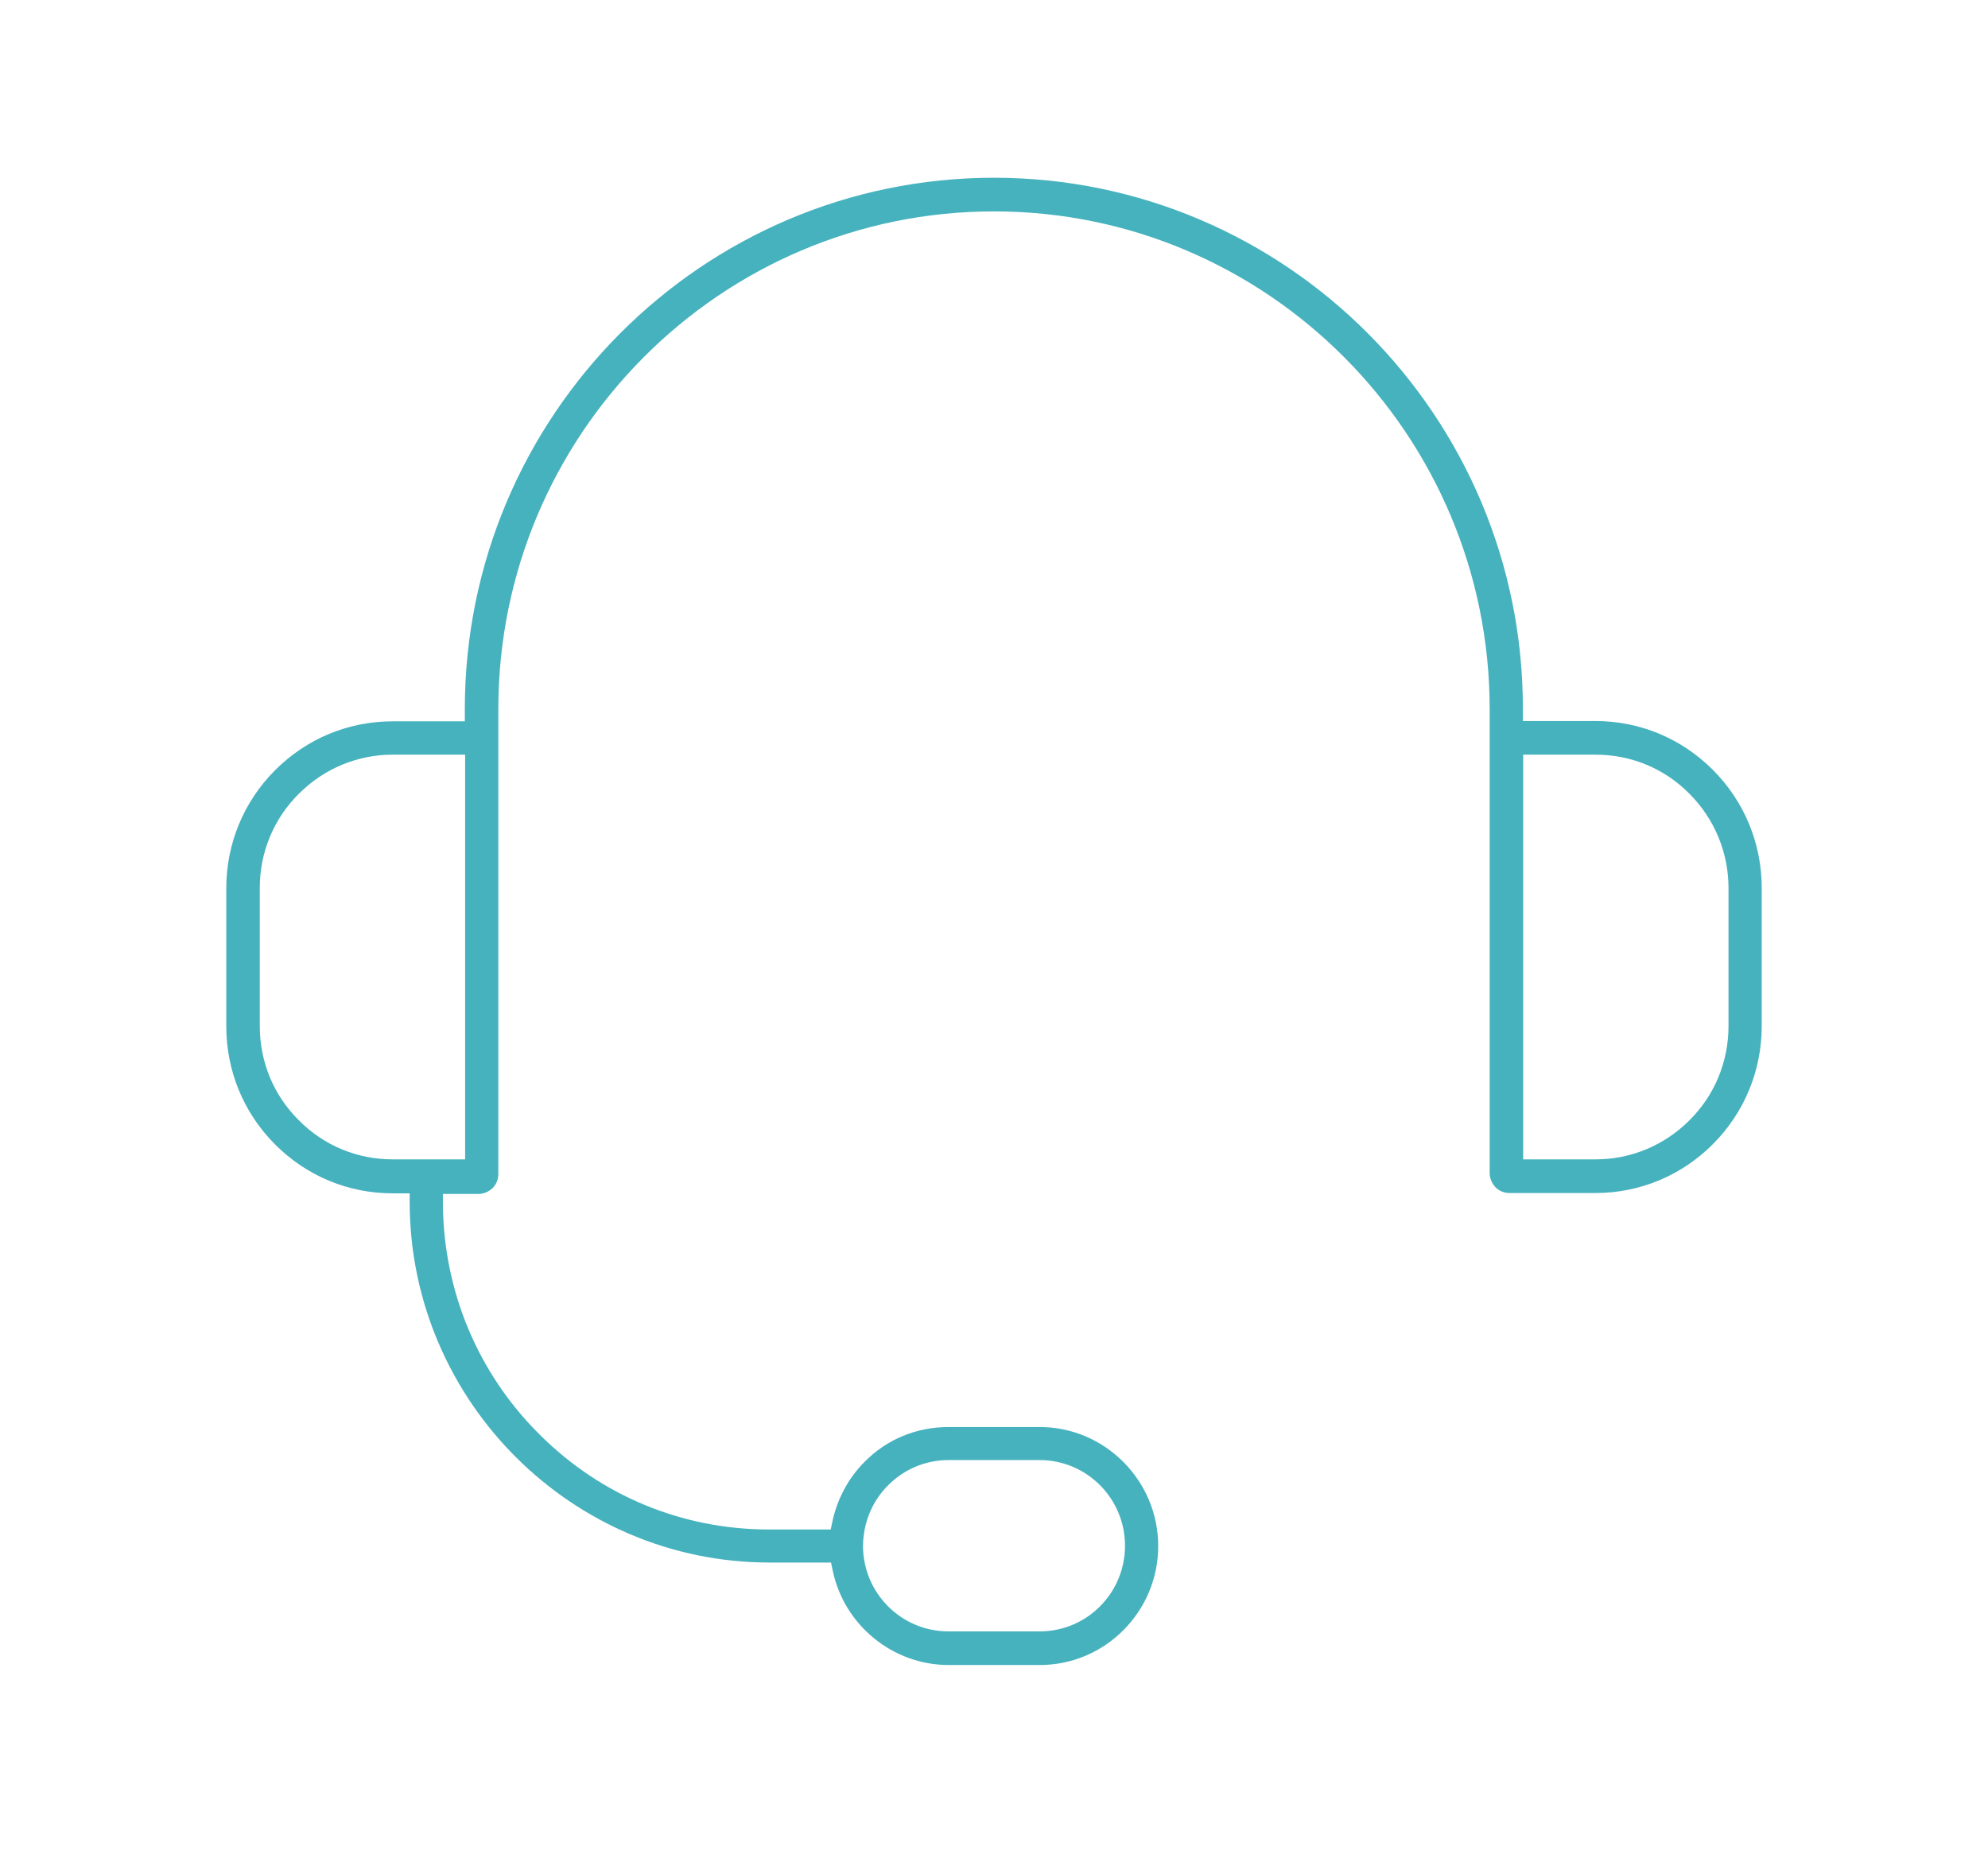<svg width="123" height="115" viewBox="0 0 123 115" fill="none" xmlns="http://www.w3.org/2000/svg">
<path fill-rule="evenodd" clip-rule="evenodd" d="M98.708 73.829C101.46 73.829 104.043 72.75 105.984 70.8C107.926 68.85 109 66.257 109 63.493V54.956C109 52.192 107.926 49.598 105.984 47.649C104.043 45.699 101.46 44.62 98.708 44.62H94.222V43.863C94.241 25.747 79.558 11 61.5 11C43.443 11 28.759 25.747 28.759 43.882V44.639H24.292C21.54 44.639 18.957 45.718 17.016 47.667C15.074 49.617 14 52.211 14 54.974V63.512C14 66.276 15.074 68.869 17.016 70.819C18.957 72.769 21.54 73.848 24.292 73.848H25.347V74.51C25.423 86.739 35.413 96.696 47.608 96.696H51.416L51.529 97.226C52.245 100.596 55.261 103.038 58.691 103.038H64.327C68.38 103.038 71.66 99.725 71.66 95.674C71.66 91.623 68.361 88.31 64.327 88.31H58.673C56.712 88.31 54.865 89.067 53.489 90.468C52.49 91.472 51.812 92.74 51.51 94.122L51.397 94.652H47.589C42.217 94.652 37.184 92.57 33.377 88.765C29.569 84.979 27.458 79.924 27.402 74.548V73.886H29.588C29.928 73.886 30.229 73.753 30.474 73.526C30.719 73.28 30.832 72.977 30.832 72.636V43.882C30.832 26.882 44.592 13.082 61.5 13.082C78.408 13.082 92.168 26.901 92.168 43.882V72.579C92.168 72.92 92.3 73.223 92.526 73.469C92.771 73.715 93.072 73.829 93.412 73.829H98.708ZM94.241 46.702H98.727C100.914 46.702 102.987 47.554 104.533 49.125C106.078 50.677 106.945 52.76 106.945 54.956V63.493C106.945 65.689 106.097 67.771 104.533 69.323C102.987 70.876 100.914 71.746 98.727 71.746H94.241V46.702ZM54.959 91.907C55.958 90.904 57.278 90.355 58.691 90.355H64.327C67.23 90.355 69.605 92.721 69.605 95.655C69.605 98.589 67.249 100.956 64.327 100.956H58.673C55.77 100.956 53.395 98.589 53.395 95.655C53.414 94.235 53.96 92.891 54.959 91.907ZM28.759 71.746H24.292C22.105 71.746 20.032 70.895 18.486 69.323C16.922 67.771 16.073 65.708 16.073 63.493V54.956C16.073 52.76 16.922 50.677 18.486 49.125C20.032 47.573 22.105 46.702 24.292 46.702H28.778V71.746H28.759Z" fill="#46B2BE"/>
</svg>
